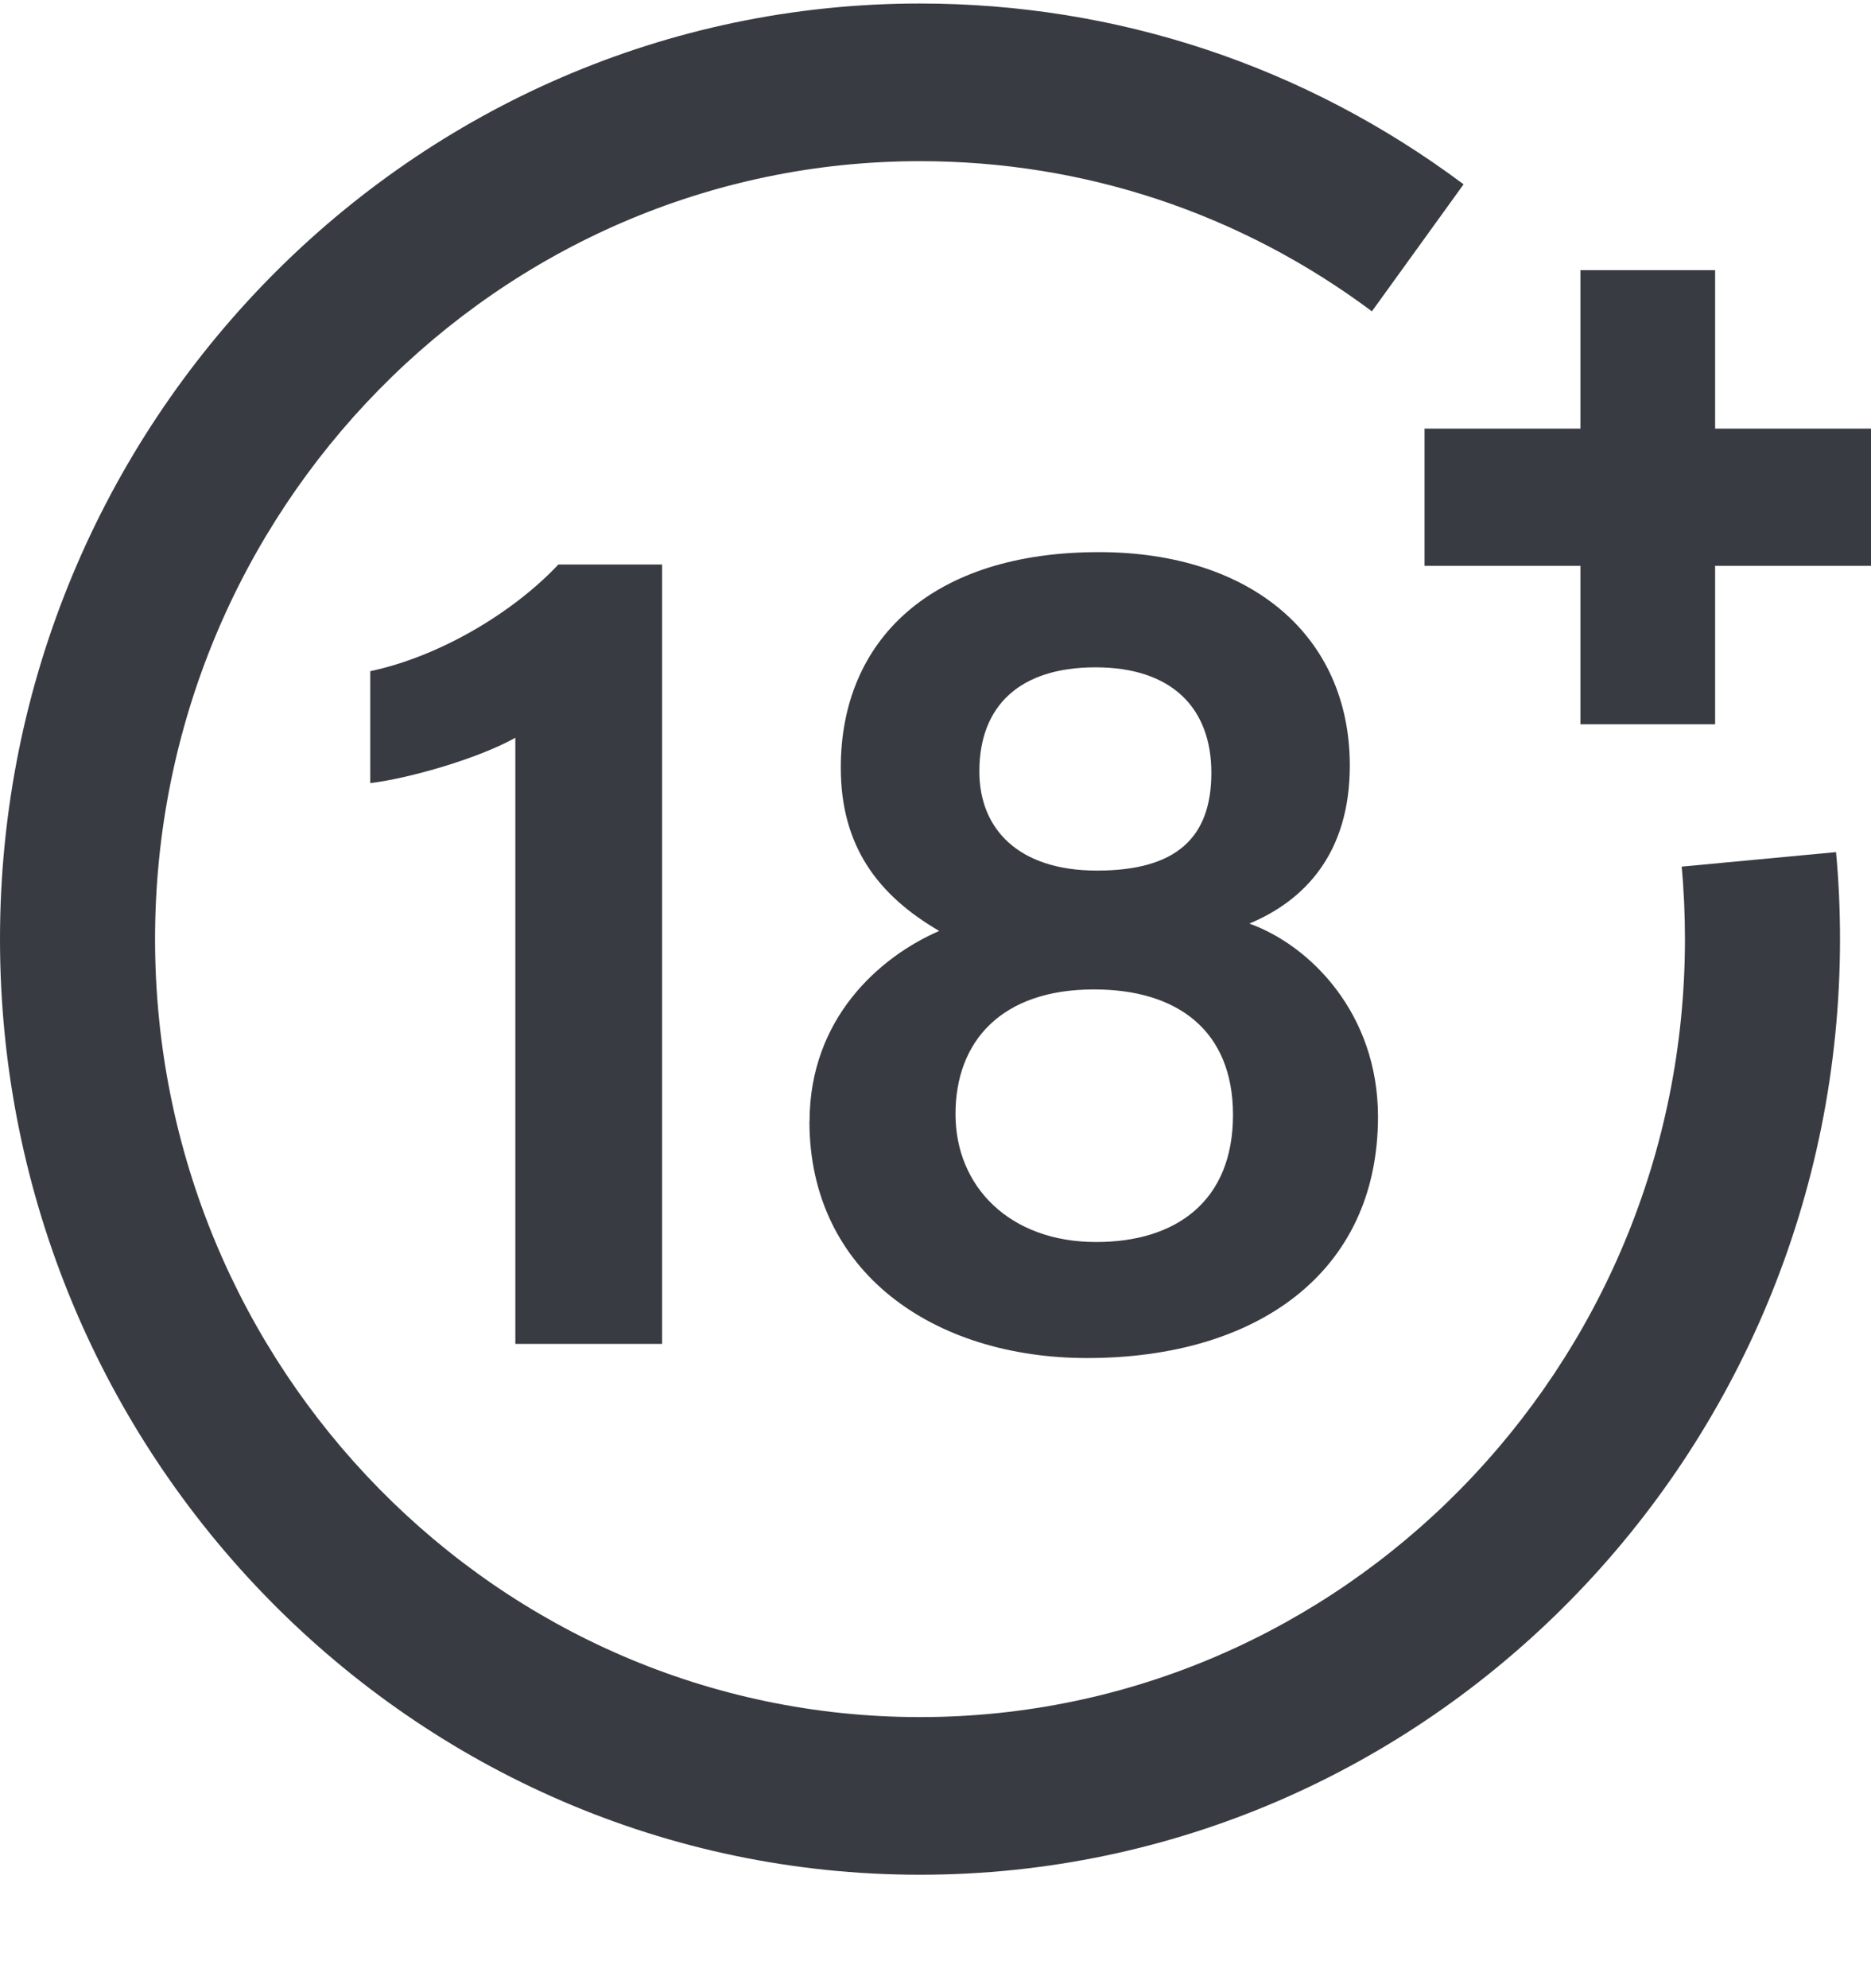 <svg width="16" height="17" viewBox="0 0 16 17" fill="none" xmlns="http://www.w3.org/2000/svg">
<g clip-path="url(#clip0_2188_14490)">
<path d="M4.407 11.491V6.308C4.097 6.483 3.505 6.655 3.166 6.696V5.739C3.747 5.616 4.376 5.25 4.775 4.827H5.662V11.491H4.407Z" fill="#383B41"/>
<path d="M6.923 9.589C6.923 8.709 7.52 8.182 8.032 7.96C7.506 7.654 7.19 7.234 7.19 6.563C7.19 5.469 7.968 4.721 9.397 4.721C10.703 4.721 11.543 5.441 11.543 6.546C11.543 7.294 11.159 7.699 10.684 7.897C11.204 8.084 11.784 8.666 11.784 9.548C11.784 10.885 10.743 11.612 9.297 11.612C7.984 11.612 6.922 10.878 6.922 9.589L6.923 9.589ZM10.544 9.533C10.544 8.811 10.069 8.46 9.355 8.46C8.56 8.46 8.171 8.907 8.171 9.526C8.171 10.145 8.633 10.62 9.374 10.62C10.056 10.62 10.544 10.272 10.544 9.533H10.544ZM8.375 6.596C8.375 7.084 8.704 7.444 9.381 7.444C10.058 7.444 10.359 7.164 10.359 6.608C10.359 6.053 10.02 5.706 9.368 5.706C8.715 5.706 8.375 6.04 8.375 6.596Z" fill="#383B41"/>
<path d="M14.667 2.31H13.515V6.193H14.667V2.31Z" fill="#383B41"/>
<path d="M16 3.665H12.182V4.838H16V3.665Z" fill="#383B41"/>
<path d="M7.867 16.03C3.529 16.03 0 12.441 0 8.03C0 3.619 3.529 0.03 7.867 0.03C9.553 0.03 11.161 0.564 12.516 1.576L11.732 2.662C10.606 1.822 9.269 1.378 7.867 1.378C4.26 1.378 1.326 4.362 1.326 8.03C1.326 11.698 4.26 14.682 7.867 14.682C11.475 14.682 14.409 11.698 14.409 8.03C14.409 7.823 14.4 7.614 14.381 7.41L15.701 7.286C15.724 7.531 15.735 7.782 15.735 8.03C15.735 12.442 12.206 16.03 7.868 16.03L7.867 16.03Z" fill="#383B41"/>
</g>
<defs>
<clipPath id="clip0_2188_14490">
<rect width="16" height="16" fill="white" transform="translate(0 0.03)"/>
</clipPath>
</defs>
</svg>
